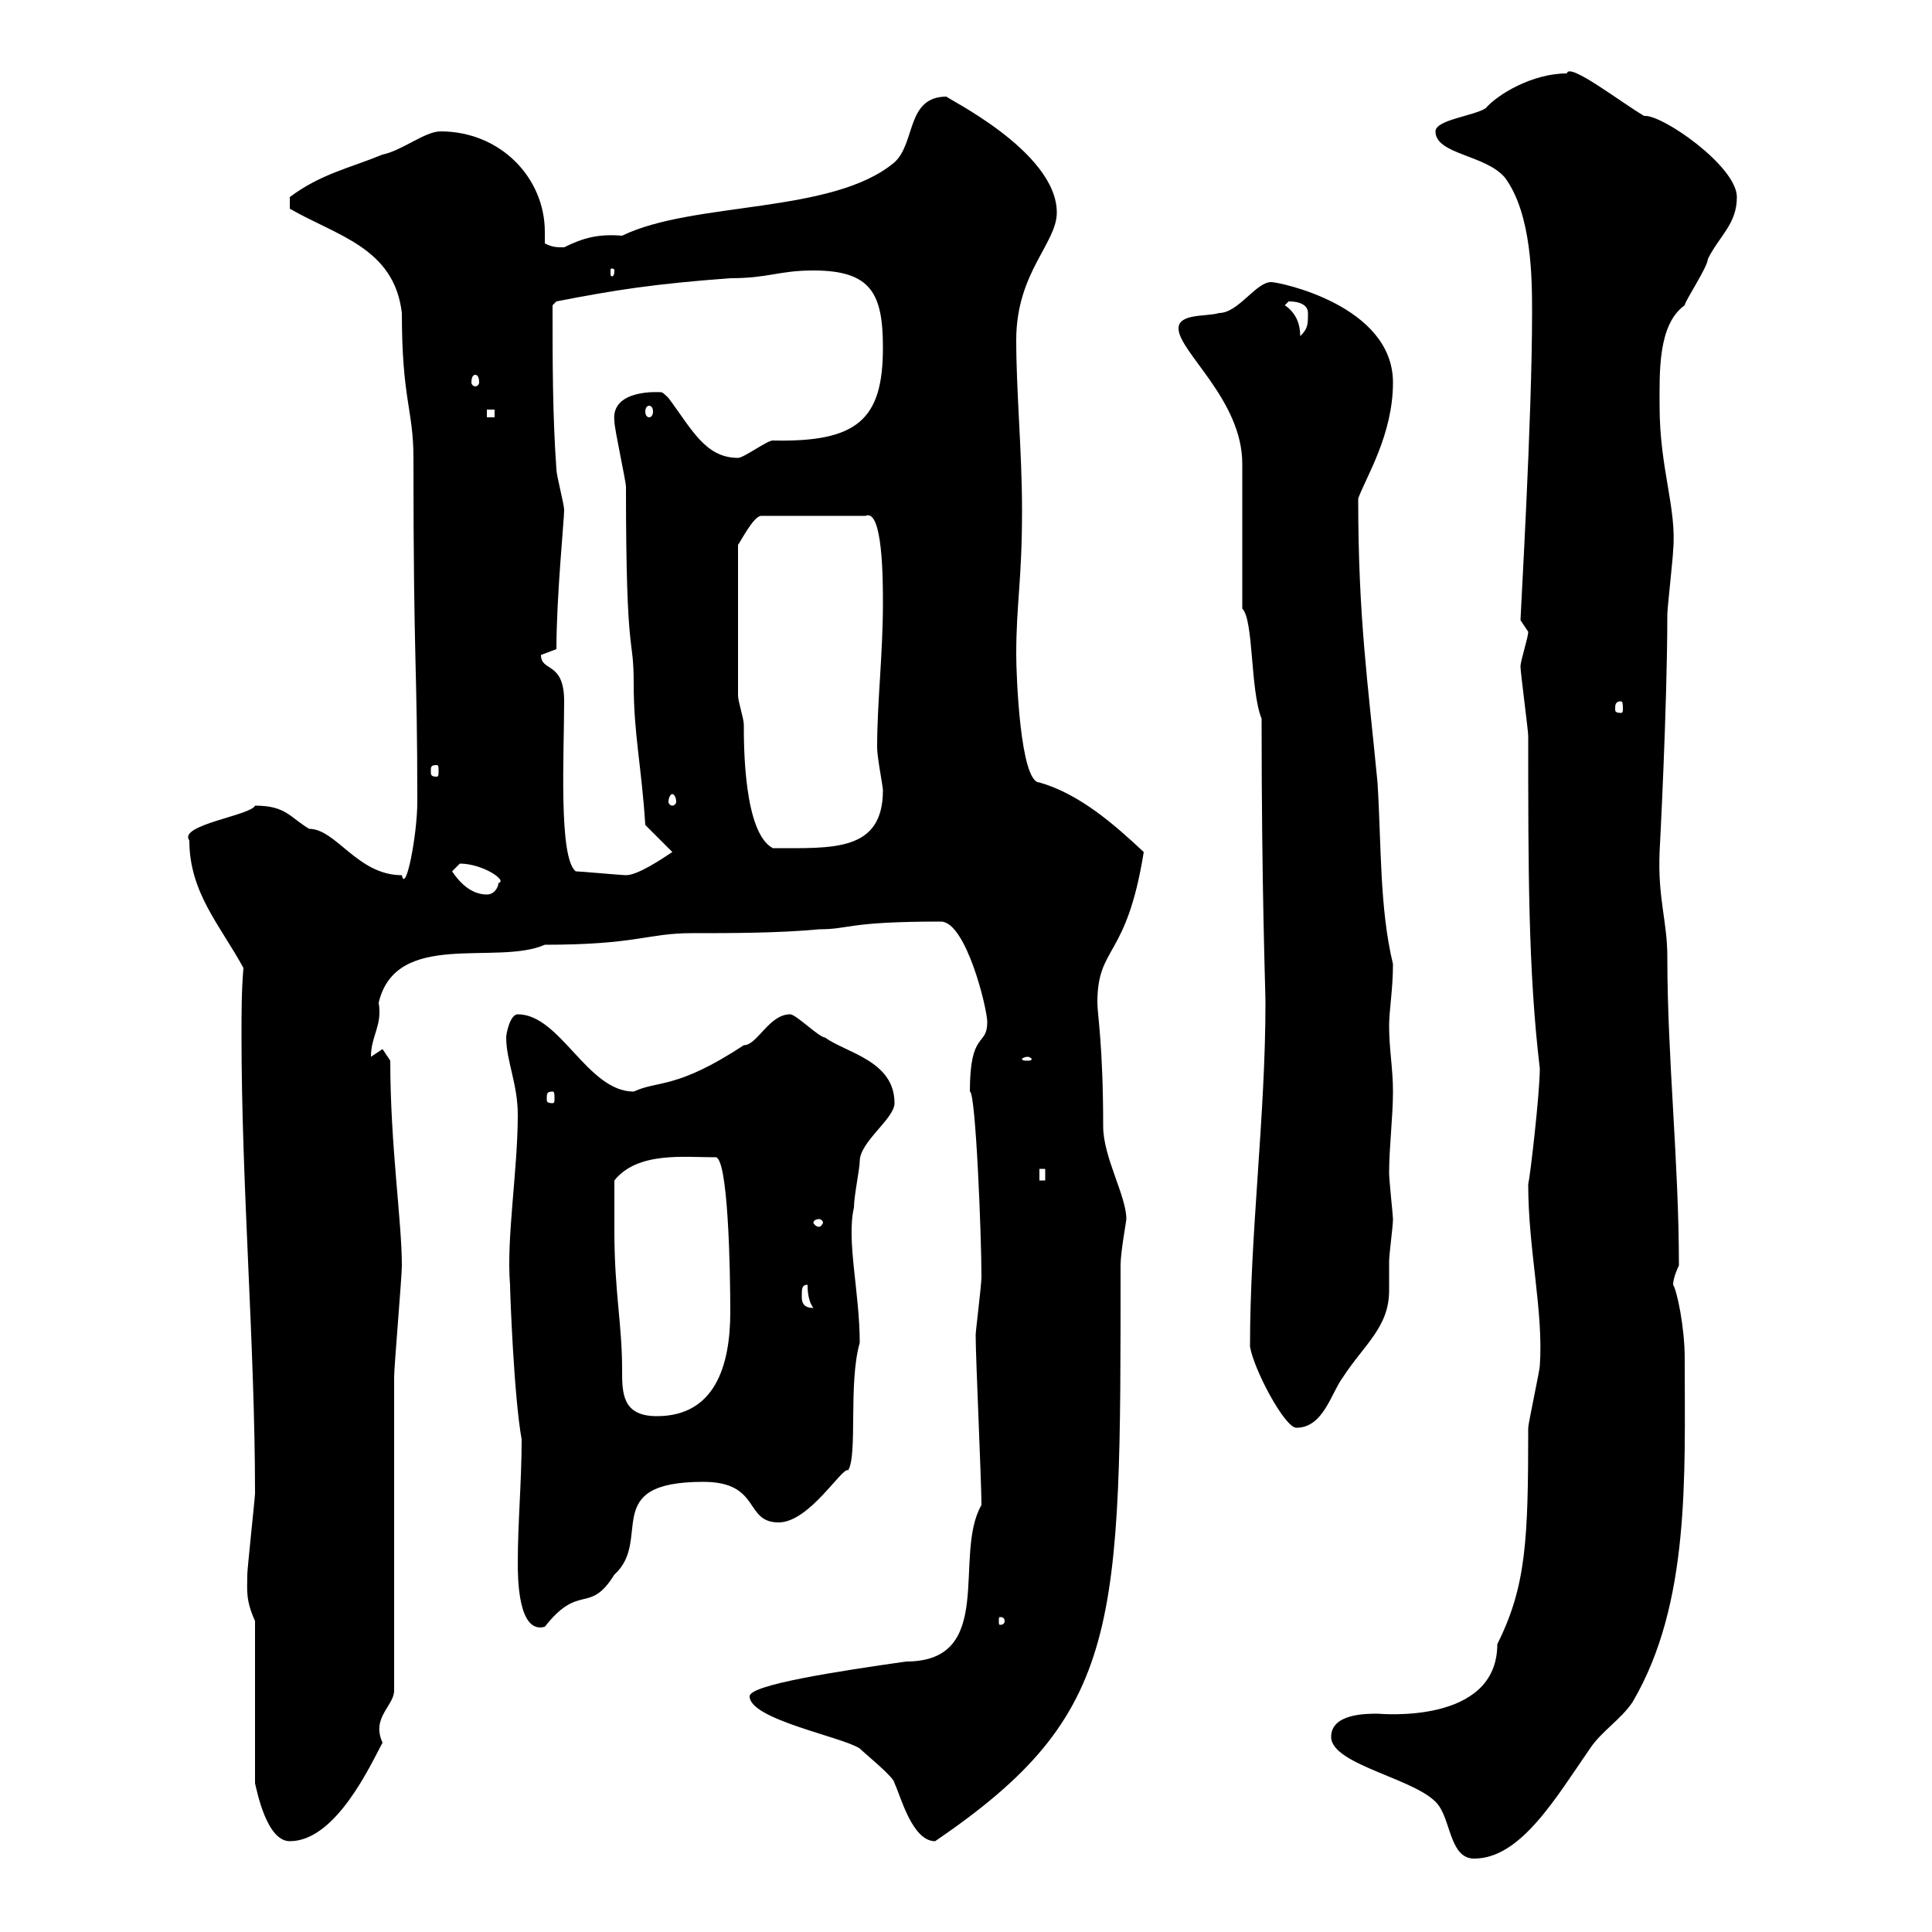 <svg xmlns="http://www.w3.org/2000/svg" xmlns:xlink="http://www.w3.org/1999/xlink" width="300" height="300"><path d="M206.70 269.70C206.70 274.20 220.80 276.30 223.50 280.50C225.30 283.20 225.30 288.60 228.90 288.60C236.10 288.60 241.50 279.30 246.90 271.50C248.70 268.80 251.70 267 253.50 264.30C262.50 249 261.60 229.20 261.60 210.90C261.60 206.10 260.40 200.40 259.80 199.50C259.80 198.30 260.70 196.50 260.70 196.50C260.70 180.30 258.90 164.40 258.90 148.50C258.90 143.10 257.40 139.50 257.70 132.30C257.70 132.30 258.90 109.80 258.90 95.40C258.90 94.50 259.80 86.40 259.80 85.50C260.40 78.90 257.70 72.90 257.70 63C257.70 57.90 257.40 50.40 261.60 47.40C261.60 46.80 265.20 41.40 265.20 40.20C267 36.60 269.70 34.80 269.70 30.60C269.70 25.80 258 17.70 255.30 18C251.70 15.90 243.60 9.60 243.30 11.40C237.90 11.40 232.50 14.70 230.70 16.80C228.90 18 222.90 18.60 222.90 20.40C222.90 24 230.70 24 233.70 27.60C237.90 33.30 237.90 43.50 237.90 48.60C237.90 65.10 236.10 95.40 236.10 96.30C236.10 96.30 237.30 98.10 237.30 98.10C237.30 99 236.10 102.60 236.10 103.50C236.10 104.40 237.30 113.40 237.30 114.30C237.30 135 237.30 150.90 239.10 165.90C239.10 169.80 237.60 182.70 237.30 183.90C237.30 194.10 239.70 203.70 239.10 212.10C239.10 212.70 237.30 221.10 237.30 221.70C237.30 239.10 237 246.30 232.50 255.30C232.50 267.90 214.20 266.10 213.90 266.10C212.10 266.10 206.70 266.10 206.70 269.70ZM39.60 251.70L39.60 276.90C39.90 278.10 41.40 285.90 45 285.90C52.20 285.90 57.60 273.90 59.40 270.60C57.60 266.70 61.20 264.90 61.20 262.50C61.20 255.30 61.20 221.10 61.20 213.90C61.20 212.10 62.40 198.30 62.40 196.50C62.40 189.60 60.60 177.90 60.60 164.70C60.60 164.70 59.40 162.90 59.40 162.90C59.40 162.90 57.60 164.10 57.60 164.10C57.60 160.80 59.40 159.30 58.80 155.70C61.50 144.30 77.10 150 84.60 146.70C99 146.70 100.50 144.90 107.40 144.90C113.40 144.90 120.90 144.90 127.20 144.30C132 144.30 131.40 143.10 146.10 143.10C150 143.10 153.30 156.60 153.30 158.70C153.30 162.60 150.60 159.90 150.60 169.50C151.50 169.50 152.40 191.70 152.40 198.30C152.40 199.50 151.50 206.70 151.50 207.30C151.50 210.90 152.40 230.10 152.40 233.70C147.90 241.50 154.80 258 140.70 258C130.20 259.50 116.40 261.60 116.40 263.40C116.40 267 130.80 269.70 133.50 271.50C134.40 272.40 138.90 276 138.90 276.90C139.80 278.70 141.60 285.90 145.20 285.90C174.30 266.10 174 252.60 174 196.50C174 194.40 174.90 189.60 174.90 189.30C174.90 185.70 171.30 179.70 171.30 174.90C171.30 162.30 170.40 157.50 170.40 155.70C170.40 146.70 174.90 149.10 177.60 132.30C173.10 128.10 167.70 123.30 161.40 121.50C158.40 121.50 157.80 104.70 157.80 101.70C157.80 93.60 158.70 90.30 158.70 79.20C158.70 70.20 157.80 60.90 157.80 52.80C157.80 42.30 164.10 37.80 164.10 33C164.10 23.40 146.40 15 147 15C140.70 15 142.20 22.20 138.90 25.20C129.30 33.30 107.70 31.20 96.60 36.60C93 36.30 90.60 36.90 87.60 38.40C86.40 38.40 85.80 38.40 84.60 37.80C84.60 36.90 84.60 36.60 84.60 36C84.60 27.60 77.70 20.40 68.40 20.40C66 20.40 62.40 23.40 59.40 24C54.30 26.10 49.80 27 45 30.60C45 31.20 45 32.40 45 32.40C52.20 36.60 61.20 38.40 62.40 48.60C62.40 62.10 64.20 63.60 64.20 71.10C64.20 104.10 64.80 102.60 64.80 124.50C64.80 129.60 63 138.90 62.40 135.90C55.50 135.90 52.20 128.70 48 128.70C45 126.90 44.40 125.10 39.60 125.10C39 126.60 27.60 128.10 29.40 130.50C29.40 138.60 34.20 143.70 37.80 150.30C37.50 153.90 37.50 157.20 37.50 160.80C37.50 184.20 39.60 209.10 39.60 231.90C39.60 232.50 38.40 243.60 38.40 244.50C38.40 246.90 38.10 248.40 39.60 251.70ZM80.40 242.70C80.40 244.80 80.40 253.80 84.60 252.60C90 245.70 91.50 250.80 95.40 244.50C101.40 239.10 93 230.10 109.20 230.10C118.20 230.10 115.50 236.40 120.90 236.40C125.70 236.40 130.80 227.70 131.70 228.30C133.20 225.90 131.70 214.80 133.50 208.50C133.50 200.70 131.40 192.60 132.60 187.50C132.60 185.70 133.50 181.50 133.50 180.30C133.50 177.30 138.90 173.70 138.90 171.30C138.90 164.70 131.40 163.50 128.10 161.10C127.20 161.10 123.60 157.50 122.70 157.50C119.40 157.50 117.60 162.30 115.50 162.30C105 169.20 102.30 167.70 98.40 169.50C91.20 169.50 87 157.50 80.40 157.50C79.20 157.50 78.60 160.50 78.60 161.10C78.60 164.70 80.40 168.30 80.40 173.10C80.40 181.80 78.60 192.30 79.20 199.50C79.20 200.70 79.80 216.90 81 223.50C81 230.10 80.40 236.40 80.40 242.70ZM156 251.70C156 252.30 155.40 252.30 155.40 252.30C155.10 252.30 155.10 252.30 155.10 251.70C155.10 251.10 155.10 251.10 155.40 251.10C155.40 251.10 156 251.10 156 251.70ZM194.10 209.10C194.70 212.70 199.50 221.70 201.30 221.70C205.50 221.70 206.70 216.30 208.50 213.90C211.80 208.80 215.70 206.10 215.70 200.40C215.70 199.50 215.70 197.70 215.70 195.90C215.70 194.70 216.30 190.50 216.30 189.30C216.30 188.70 215.70 183.30 215.70 182.10C215.70 178.20 216.30 173.40 216.30 169.50C216.30 165.90 215.70 162.90 215.70 159.30C215.70 156.90 216.30 153.60 216.30 149.70C214.20 141 214.50 131.10 213.90 121.50C212.40 105.90 210.90 96 210.90 77.40C212.10 74.10 216.30 67.50 216.30 59.40C216.30 47.40 198.60 43.80 197.40 43.80C195 43.80 192.30 48.60 189.30 48.60C187.50 49.20 183 48.60 183 51C183 54.60 192.90 62.10 192.90 72C192.90 75.60 192.90 90.90 192.90 94.50C194.70 96.30 194.10 107.10 195.90 111.60C195.90 138.60 196.50 153.60 196.50 155.70C196.50 173.40 194.10 191.40 194.10 209.10ZM95.40 191.10C95.40 190.50 95.40 183.90 95.40 183.30C99 178.80 106.20 179.70 111 179.70C113.10 179.10 113.40 197.70 113.40 203.70C113.40 212.10 111 219.90 102 219.90C96.60 219.90 96.60 216.30 96.60 212.70C96.60 205.50 95.40 200.70 95.40 191.10ZM124.50 201.30C124.50 200.10 124.50 199.50 125.40 199.50C125.40 200.10 125.40 201.90 126.30 203.10C124.50 203.10 124.50 201.90 124.50 201.30ZM127.20 189.30C127.50 189.30 127.80 189.60 127.80 189.90C127.80 189.90 127.50 190.50 127.20 190.50C126.60 190.50 126.30 189.90 126.30 189.90C126.30 189.60 126.60 189.30 127.20 189.30ZM161.40 181.50L162.30 181.50L162.30 183.30L161.40 183.30ZM85.80 169.50C86.10 169.50 86.10 169.80 86.10 170.70C86.10 171 86.10 171.30 85.80 171.30C84.90 171.30 84.90 171 84.90 170.70C84.90 169.80 84.90 169.50 85.80 169.50ZM159.60 164.10C159.90 164.10 160.20 164.40 160.20 164.40C160.20 164.70 159.90 164.70 159.60 164.70C159 164.70 158.70 164.70 158.70 164.40C158.70 164.40 159 164.10 159.60 164.10ZM70.20 135.30C70.20 135.30 71.40 134.10 71.40 134.10C75 134.10 78.90 136.80 77.40 137.10C77.40 137.70 76.80 138.90 75.60 138.90C73.20 138.90 71.40 137.10 70.20 135.30ZM89.40 135.30C86.70 133.20 87.60 117 87.60 108.90C87.60 102.60 84 104.40 84 101.70C84 101.70 86.40 100.80 86.40 100.80C86.40 92.70 87.60 80.70 87.60 79.20C87.60 78.30 86.40 73.80 86.40 72.90C85.80 64.50 85.80 56.10 85.80 47.40L86.40 46.80C95.70 45 101.40 44.10 113.40 43.20C119.40 43.20 120.90 42 126.30 42C135.30 42 137.10 45.60 137.10 54C137.10 65.10 133.20 68.70 120 68.40C119.10 68.40 115.50 71.10 114.60 71.10C109.50 71.10 107.40 66.60 103.80 61.80C103.20 61.20 102.90 60.90 102.60 60.90C102.60 60.90 94.80 60.30 95.40 65.40C95.40 66.60 97.20 74.70 97.20 75.60C97.20 103.50 98.40 98.10 98.40 106.20C98.40 114 99.60 118.80 100.20 128.10C100.80 128.70 103.80 131.70 104.40 132.30C102.60 133.50 99 135.90 97.20 135.90C96.60 135.90 90 135.30 89.40 135.30ZM114.60 108L114.60 84.60C114.90 84.30 117 80.10 118.20 80.10L134.40 80.10C137.10 78.90 137.10 90.30 137.10 93.60C137.10 101.70 136.20 108.90 136.20 116.10C136.20 117.60 137.10 122.10 137.10 122.70C137.10 132.30 129.30 131.70 120 131.70C115.50 129.30 115.50 115.80 115.50 112.50C115.50 111.60 114.60 108.90 114.60 108ZM104.40 123.30C104.70 123.30 105 123.90 105 124.50C105 124.80 104.70 125.10 104.40 125.10C104.10 125.10 103.80 124.80 103.80 124.50C103.80 123.90 104.10 123.30 104.40 123.30ZM67.80 118.80C68.10 118.80 68.10 119.10 68.10 119.70C68.10 120.30 68.10 120.60 67.80 120.60C66.90 120.60 66.90 120.30 66.90 119.70C66.90 119.10 66.90 118.80 67.80 118.80ZM251.70 108.90C252 108.90 252 109.50 252 110.10C252 110.40 252 110.70 251.70 110.70C250.80 110.70 250.80 110.40 250.80 110.10C250.80 109.50 250.80 108.90 251.70 108.90ZM75.60 63.60L76.80 63.60L76.80 64.80L75.60 64.80ZM100.80 63C101.10 63 101.40 63.30 101.40 63.90C101.40 64.50 101.10 64.80 100.80 64.80C100.50 64.80 100.20 64.50 100.20 63.90C100.20 63.30 100.50 63 100.80 63ZM73.80 58.20C74.10 58.20 74.40 58.50 74.40 59.40C74.40 59.70 74.10 60 73.80 60C73.50 60 73.20 59.70 73.20 59.40C73.20 58.50 73.50 58.20 73.80 58.20ZM199.50 47.40C199.50 47.40 200.10 46.80 200.10 46.80C201.90 46.80 203.10 47.40 203.10 48.60C203.10 50.40 203.10 51 201.90 52.20C201.90 50.40 201.30 48.60 199.50 47.40ZM95.40 42C95.40 42.90 95.10 42.90 95.10 42.90C94.80 42.90 94.80 42.90 94.80 42C94.80 41.70 94.80 41.70 95.10 41.70C95.10 41.70 95.40 41.70 95.40 42Z"/></svg>